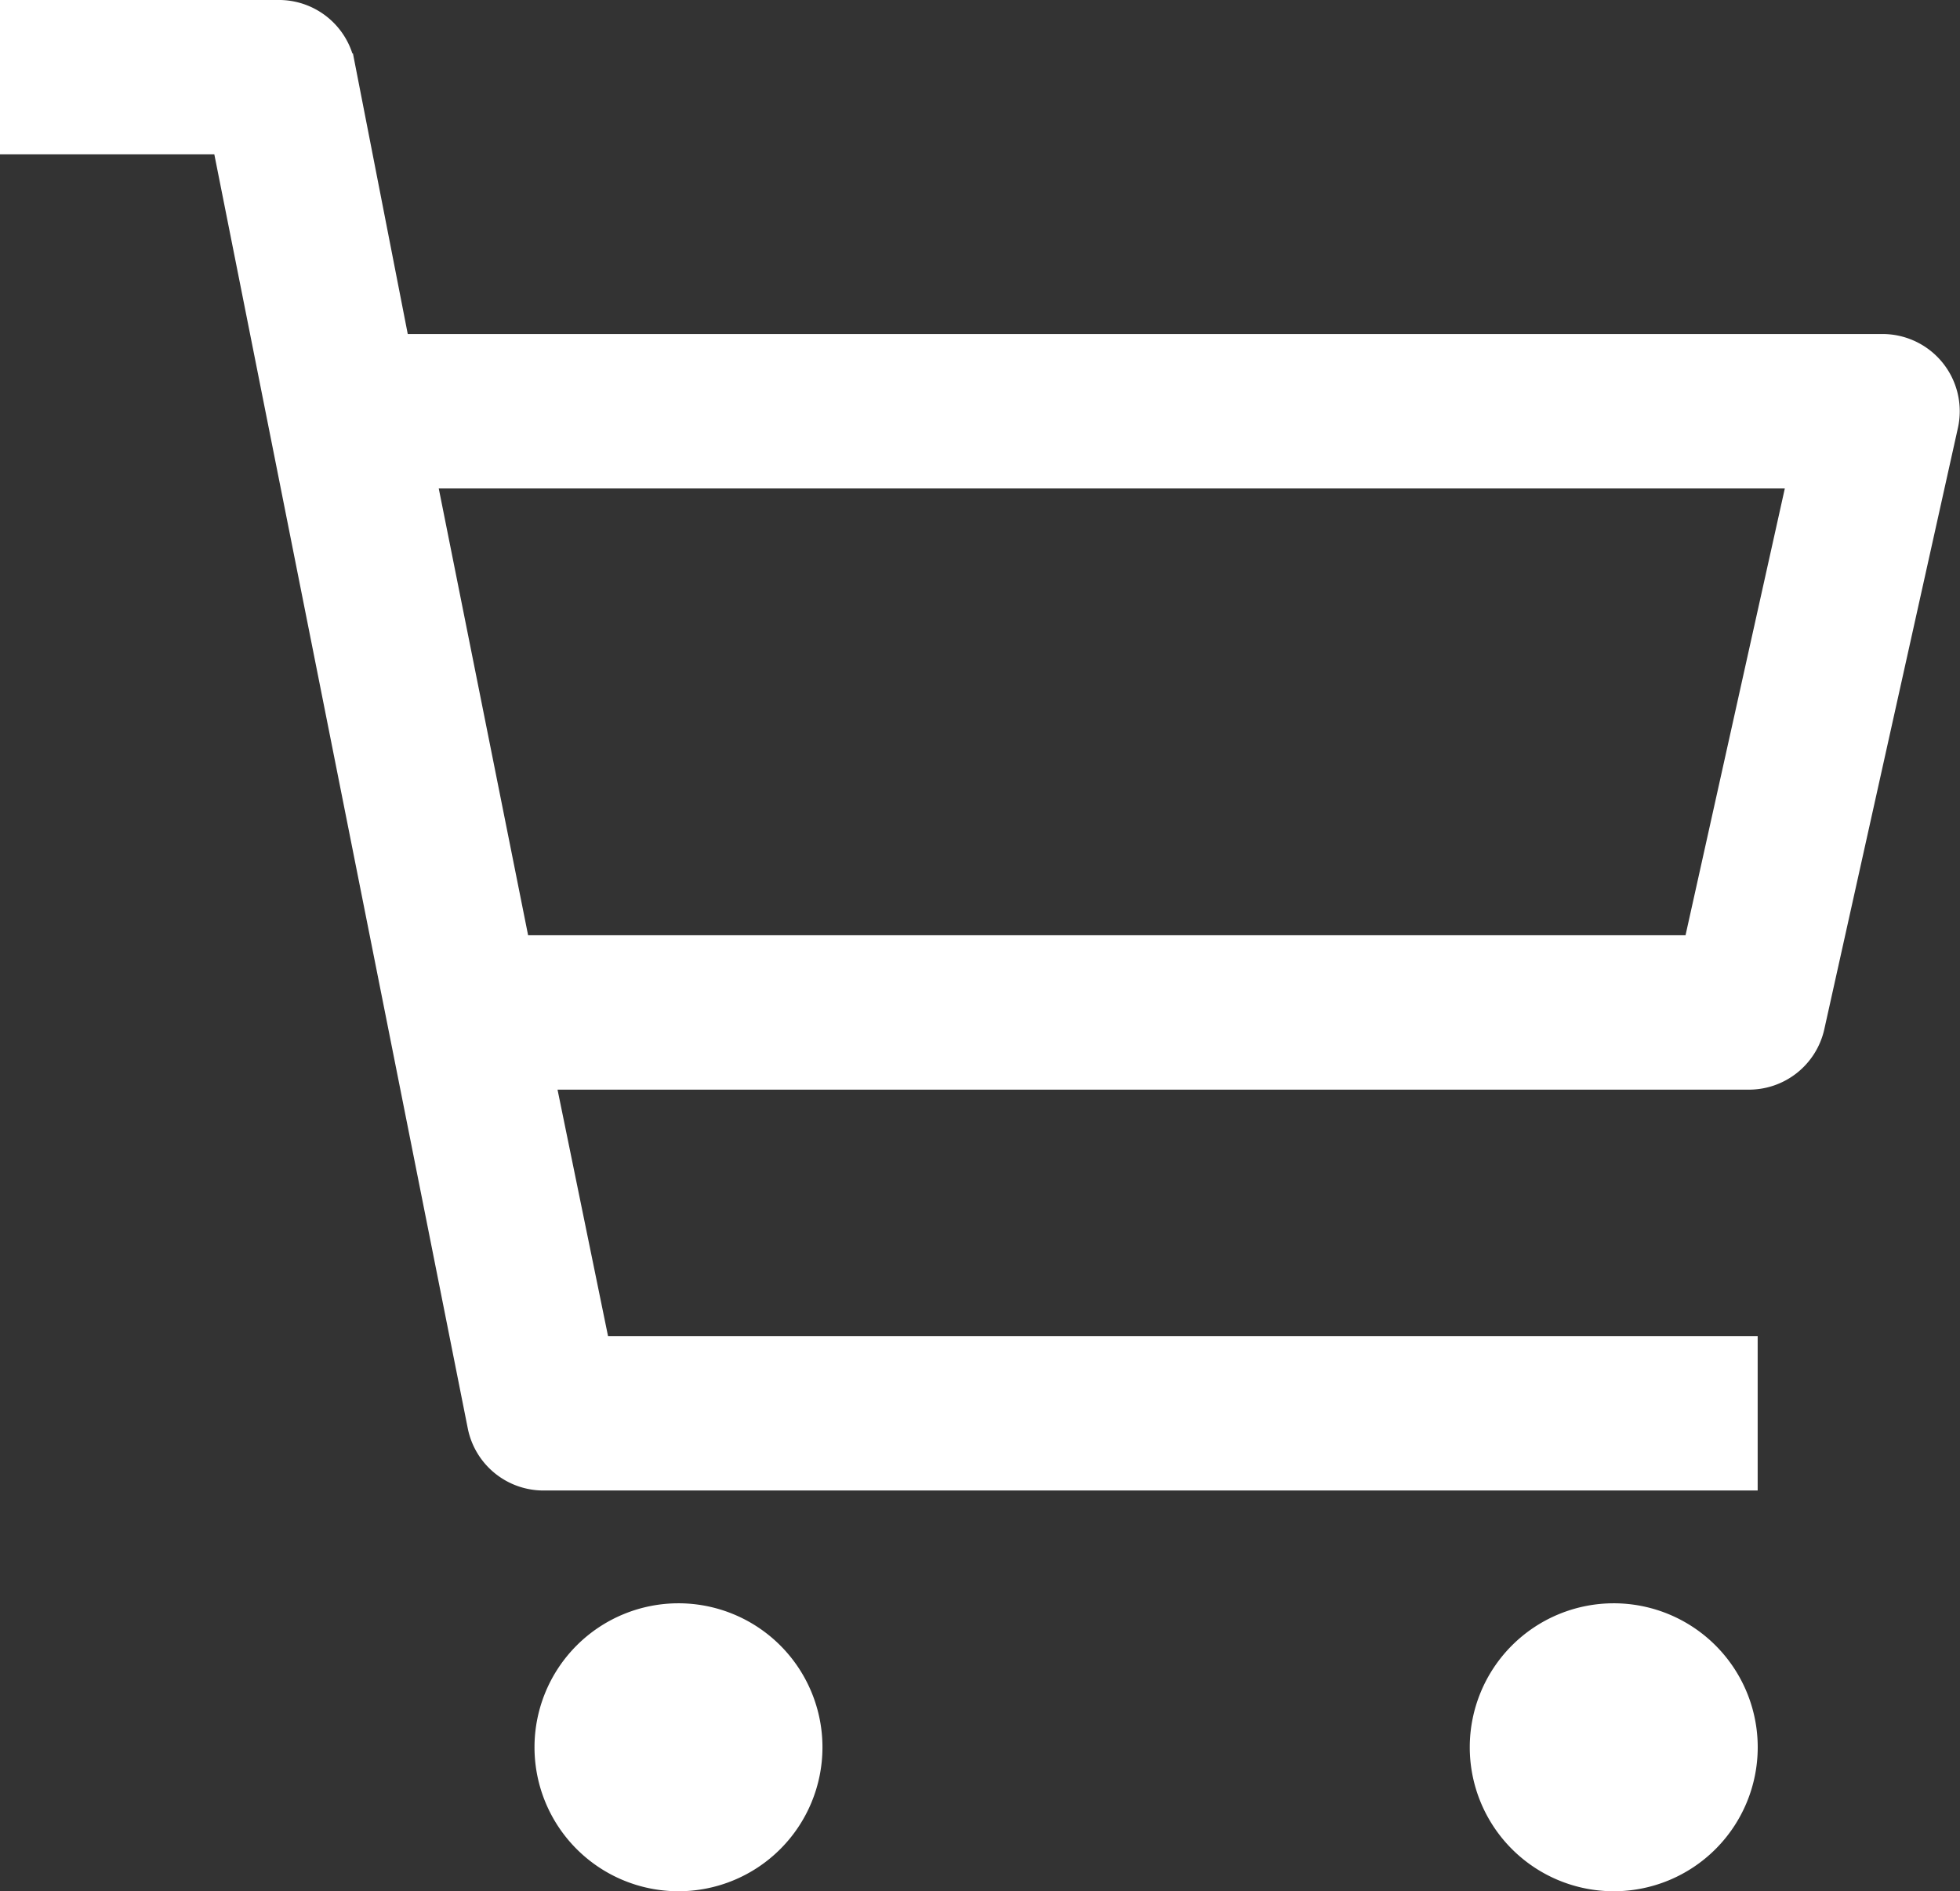 <svg xmlns="http://www.w3.org/2000/svg" width="37.722" height="36.4" viewBox="0 0 37.722 36.4">
  <rect x="0" y="0" width="37.722" height="36.4" fill="#333333" stroke="none"/>
  <g id="shopping-cart" transform="translate(0.2 -2.05)">
    <path id="Path_2" data-name="Path 2" d="M14.143,31.821a2.571,2.571,0,1,1-2.571-2.571A2.571,2.571,0,0,1,14.143,31.821Z" transform="translate(1.286 3.857)" fill="#fff" stroke="#fff" stroke-width="0.4"/>
    <path id="Path_3" data-name="Path 3" d="M29.893,31.821a2.571,2.571,0,1,1-2.571-2.571A2.571,2.571,0,0,1,29.893,31.821Z" transform="translate(3.536 3.857)" fill="#fff" stroke="#fff" stroke-width="0.4"/>
    <path id="Path_4" data-name="Path 4" d="M36,8.679H7.483l-1.055-5.4A1.286,1.286,0,0,0,5.143,2.25H0V4.821H4.089L9,29.507a1.286,1.286,0,0,0,1.286,1.029H33.428V27.964H11.339l-1.054-5.143H33.428a1.286,1.286,0,0,0,1.286-1l2.571-11.571A1.286,1.286,0,0,0,36,8.679ZM32.4,20.25H9.8l-1.8-9h26.4Z" fill="#fff" stroke="#fff" stroke-width="0.4"/>
  </g>
</svg>
